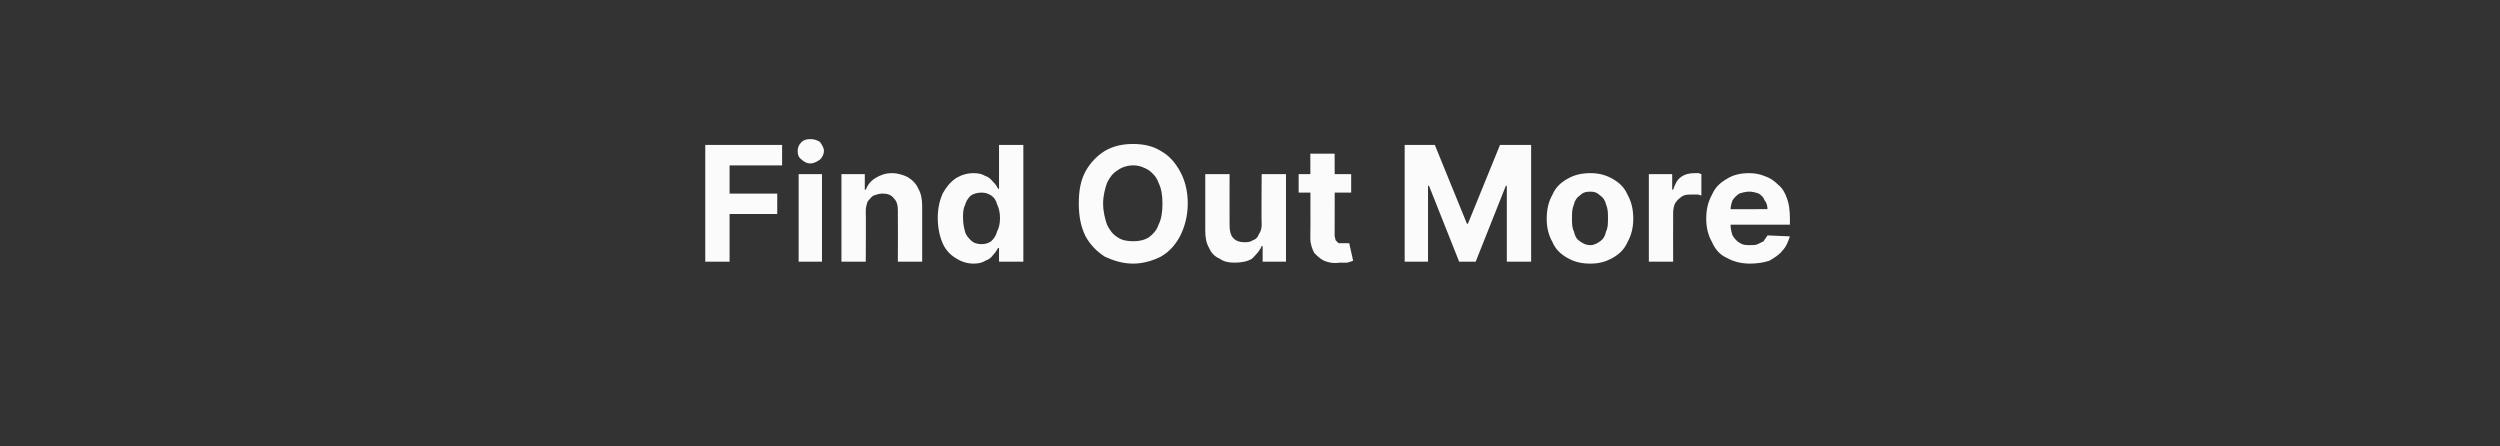 <?xml version="1.0" standalone="no"?><!DOCTYPE svg PUBLIC "-//W3C//DTD SVG 1.1//EN" "http://www.w3.org/Graphics/SVG/1.1/DTD/svg11.dtd"><svg xmlns="http://www.w3.org/2000/svg" version="1.1" width="257px" height="45.9px" viewBox="0 0 257 45.9"><rect x="0" y="0" width="257" height="45.9" fill="#333333" stroke="none"/><desc>Find Out More</desc><defs/><g id="Polygon5834"><path d="m72.5 26.9l0-12l7.9 0l0 2.1l-5.4 0l0 2.9l4.9 0l0 2.1l-4.9 0l0 4.9l-2.5 0zm9.6 0l0-9l2.4 0l0 9l-2.4 0zm1.2-10.1c-.4 0-.7-.2-.9-.4c-.3-.2-.4-.5-.4-.9c0-.3.1-.6.4-.9c.2-.2.5-.3.9-.3c.4 0 .7.1 1 .3c.2.3.4.6.4.9c0 .4-.2.7-.4.9c-.3.2-.6.4-1 .4zm5.7 4.9c.03.03 0 5.2 0 5.2l-2.5 0l0-9l2.4 0l0 1.6c0 0 .11.02.1 0c.2-.5.5-.9 1-1.2c.5-.3 1-.5 1.7-.5c.6 0 1.2.2 1.6.4c.5.3.9.7 1.1 1.2c.3.5.4 1.1.4 1.8c.01 0 0 5.7 0 5.7l-2.5 0c0 0 .02-5.26 0-5.3c0-.5-.1-.9-.4-1.2c-.3-.4-.7-.5-1.2-.5c-.3 0-.6.1-.9.2c-.2.1-.4.4-.6.6c-.1.3-.2.6-.2 1zm11.1 5.4c-.7 0-1.3-.2-1.9-.6c-.5-.3-1-.8-1.3-1.5c-.3-.7-.5-1.6-.5-2.6c0-1 .2-1.8.5-2.5c.4-.7.8-1.2 1.4-1.6c.5-.3 1.1-.5 1.8-.5c.5 0 .9.1 1.2.3c.4.1.6.4.8.6c.3.3.4.5.5.7c.02.04.1 0 .1 0l0-4.5l2.5 0l0 12l-2.5 0l0-1.4c0 0-.08-.02-.1 0c-.1.2-.3.5-.5.7c-.2.3-.5.5-.8.6c-.3.2-.7.3-1.2.3zm.8-2c.4 0 .7-.1 1-.3c.3-.3.5-.6.6-1c.2-.4.3-.8.3-1.4c0-.5-.1-1-.3-1.4c-.1-.4-.3-.7-.6-.9c-.3-.2-.6-.3-1-.3c-.4 0-.8.1-1.1.3c-.3.3-.5.6-.6 1c-.2.4-.2.8-.2 1.3c0 .6.1 1 .2 1.4c.1.4.4.7.6.9c.3.3.7.4 1.1.4zm21.2-4.2c0 1.3-.3 2.4-.8 3.4c-.5.9-1.1 1.6-2 2.1c-.8.4-1.8.7-2.8.7c-1.1 0-2-.3-2.9-.7c-.8-.5-1.5-1.2-2-2.1c-.5-1-.7-2.1-.7-3.4c0-1.3.2-2.4.7-3.3c.5-.9 1.2-1.6 2-2.1c.9-.5 1.8-.7 2.9-.7c1 0 2 .2 2.8.7c.9.5 1.5 1.2 2 2.1c.5.9.8 2 .8 3.3zm-2.6 0c0-.8-.1-1.5-.4-2.1c-.2-.6-.6-1-1-1.3c-.5-.3-1-.5-1.6-.5c-.6 0-1.2.2-1.6.5c-.5.3-.8.7-1.1 1.3c-.2.6-.4 1.3-.4 2.1c0 .9.2 1.6.4 2.2c.3.6.6 1 1.1 1.3c.4.3 1 .4 1.6.4c.6 0 1.1-.1 1.6-.4c.4-.3.8-.7 1-1.3c.3-.6.4-1.3.4-2.2zm10.2 2.2c-.04 0 0-5.2 0-5.2l2.5 0l0 9l-2.4 0l0-1.6c0 0-.13-.01-.1 0c-.2.5-.6.9-1 1.3c-.5.3-1.1.4-1.8.4c-.6 0-1.1-.1-1.5-.4c-.5-.2-.9-.6-1.1-1.1c-.3-.5-.4-1.1-.4-1.8c0-.04 0-5.8 0-5.8l2.5 0c0 0-.01 5.31 0 5.3c0 .5.1 1 .4 1.3c.3.3.7.4 1.1.4c.3 0 .6 0 .9-.2c.3-.1.5-.3.6-.6c.2-.3.3-.6.3-1zm9.2-5.2l0 1.9l-5.4 0l0-1.9l5.4 0zm-4.2-2.1l2.5 0c0 0 .02 8.36 0 8.4c0 .2.1.4.1.5c.1.1.2.2.3.3c.1 0 .3 0 .5 0c.1 0 .2 0 .3 0c.1 0 .2 0 .3 0c0 0 .4 1.8.4 1.8c-.2.1-.3.1-.6.2c-.2 0-.5 0-.8 0c-.6.1-1.1 0-1.6-.2c-.4-.2-.7-.5-1-.8c-.2-.4-.4-.9-.4-1.5c.03-.01 0-8.7 0-8.7zm9.7-.9l3.1 0l3.3 8.1l.1 0l3.3-8.1l3.2 0l0 12l-2.5 0l0-7.8l-.1 0l-3.1 7.8l-1.7 0l-3.1-7.8l-.1 0l0 7.8l-2.4 0l0-12zm19.1 12.2c-1 0-1.7-.2-2.4-.6c-.7-.4-1.2-.9-1.5-1.6c-.4-.7-.6-1.5-.6-2.4c0-1 .2-1.8.6-2.5c.3-.7.8-1.2 1.5-1.6c.7-.4 1.4-.6 2.4-.6c.9 0 1.6.2 2.3.6c.7.4 1.2.9 1.5 1.6c.4.7.6 1.5.6 2.5c0 .9-.2 1.7-.6 2.4c-.3.7-.8 1.2-1.5 1.6c-.7.4-1.4.6-2.3.6zm0-1.9c.4 0 .7-.2 1-.4c.3-.2.5-.5.6-1c.2-.4.2-.8.2-1.4c0-.5 0-.9-.2-1.4c-.1-.4-.3-.7-.6-.9c-.3-.3-.6-.4-1-.4c-.5 0-.8.1-1.1.4c-.3.2-.5.5-.6.9c-.2.5-.2.9-.2 1.4c0 .6 0 1 .2 1.4c.1.5.3.8.6 1c.3.2.6.4 1.1.4zm6 1.7l0-9l2.4 0l0 1.6c0 0 .1 0 .1 0c.2-.6.4-1 .8-1.3c.4-.3.9-.4 1.4-.4c.1 0 .2 0 .4 0c.1 0 .2.1.3.1c0 0 0 2.2 0 2.2c-.1 0-.2-.1-.4-.1c-.3 0-.4 0-.6 0c-.4 0-.7 0-1 .2c-.3.2-.5.4-.7.7c-.1.2-.2.6-.2.9c-.02.04 0 5.1 0 5.1l-2.5 0zm10.4.2c-.9 0-1.7-.2-2.4-.6c-.7-.3-1.2-.9-1.5-1.6c-.4-.7-.6-1.5-.6-2.4c0-1 .2-1.8.6-2.5c.3-.7.8-1.2 1.5-1.6c.6-.4 1.4-.6 2.3-.6c.6 0 1.1.1 1.6.3c.6.2 1 .5 1.4.9c.4.3.7.8.9 1.4c.2.5.3 1.2.3 2c.01-.02 0 .7 0 .7l-7.6 0l0-1.6c0 0 5.27.02 5.3 0c0-.3-.1-.7-.3-.9c-.1-.3-.3-.5-.6-.7c-.3-.1-.6-.2-1-.2c-.3 0-.7.1-1 .2c-.3.2-.5.4-.7.7c-.1.3-.2.6-.2 1c0 0 0 1.5 0 1.5c0 .4.1.8.2 1.1c.2.3.4.6.8.8c.3.2.6.2 1 .2c.3 0 .6 0 .8-.1c.2-.1.4-.2.6-.3c.1-.2.3-.4.4-.6c0 0 2.3.1 2.3.1c-.2.6-.4 1.1-.8 1.5c-.3.4-.8.7-1.3 1c-.6.2-1.3.3-2 .3z" stroke="none" fill="#fff" fill-opacity="0.98"/></g></svg>